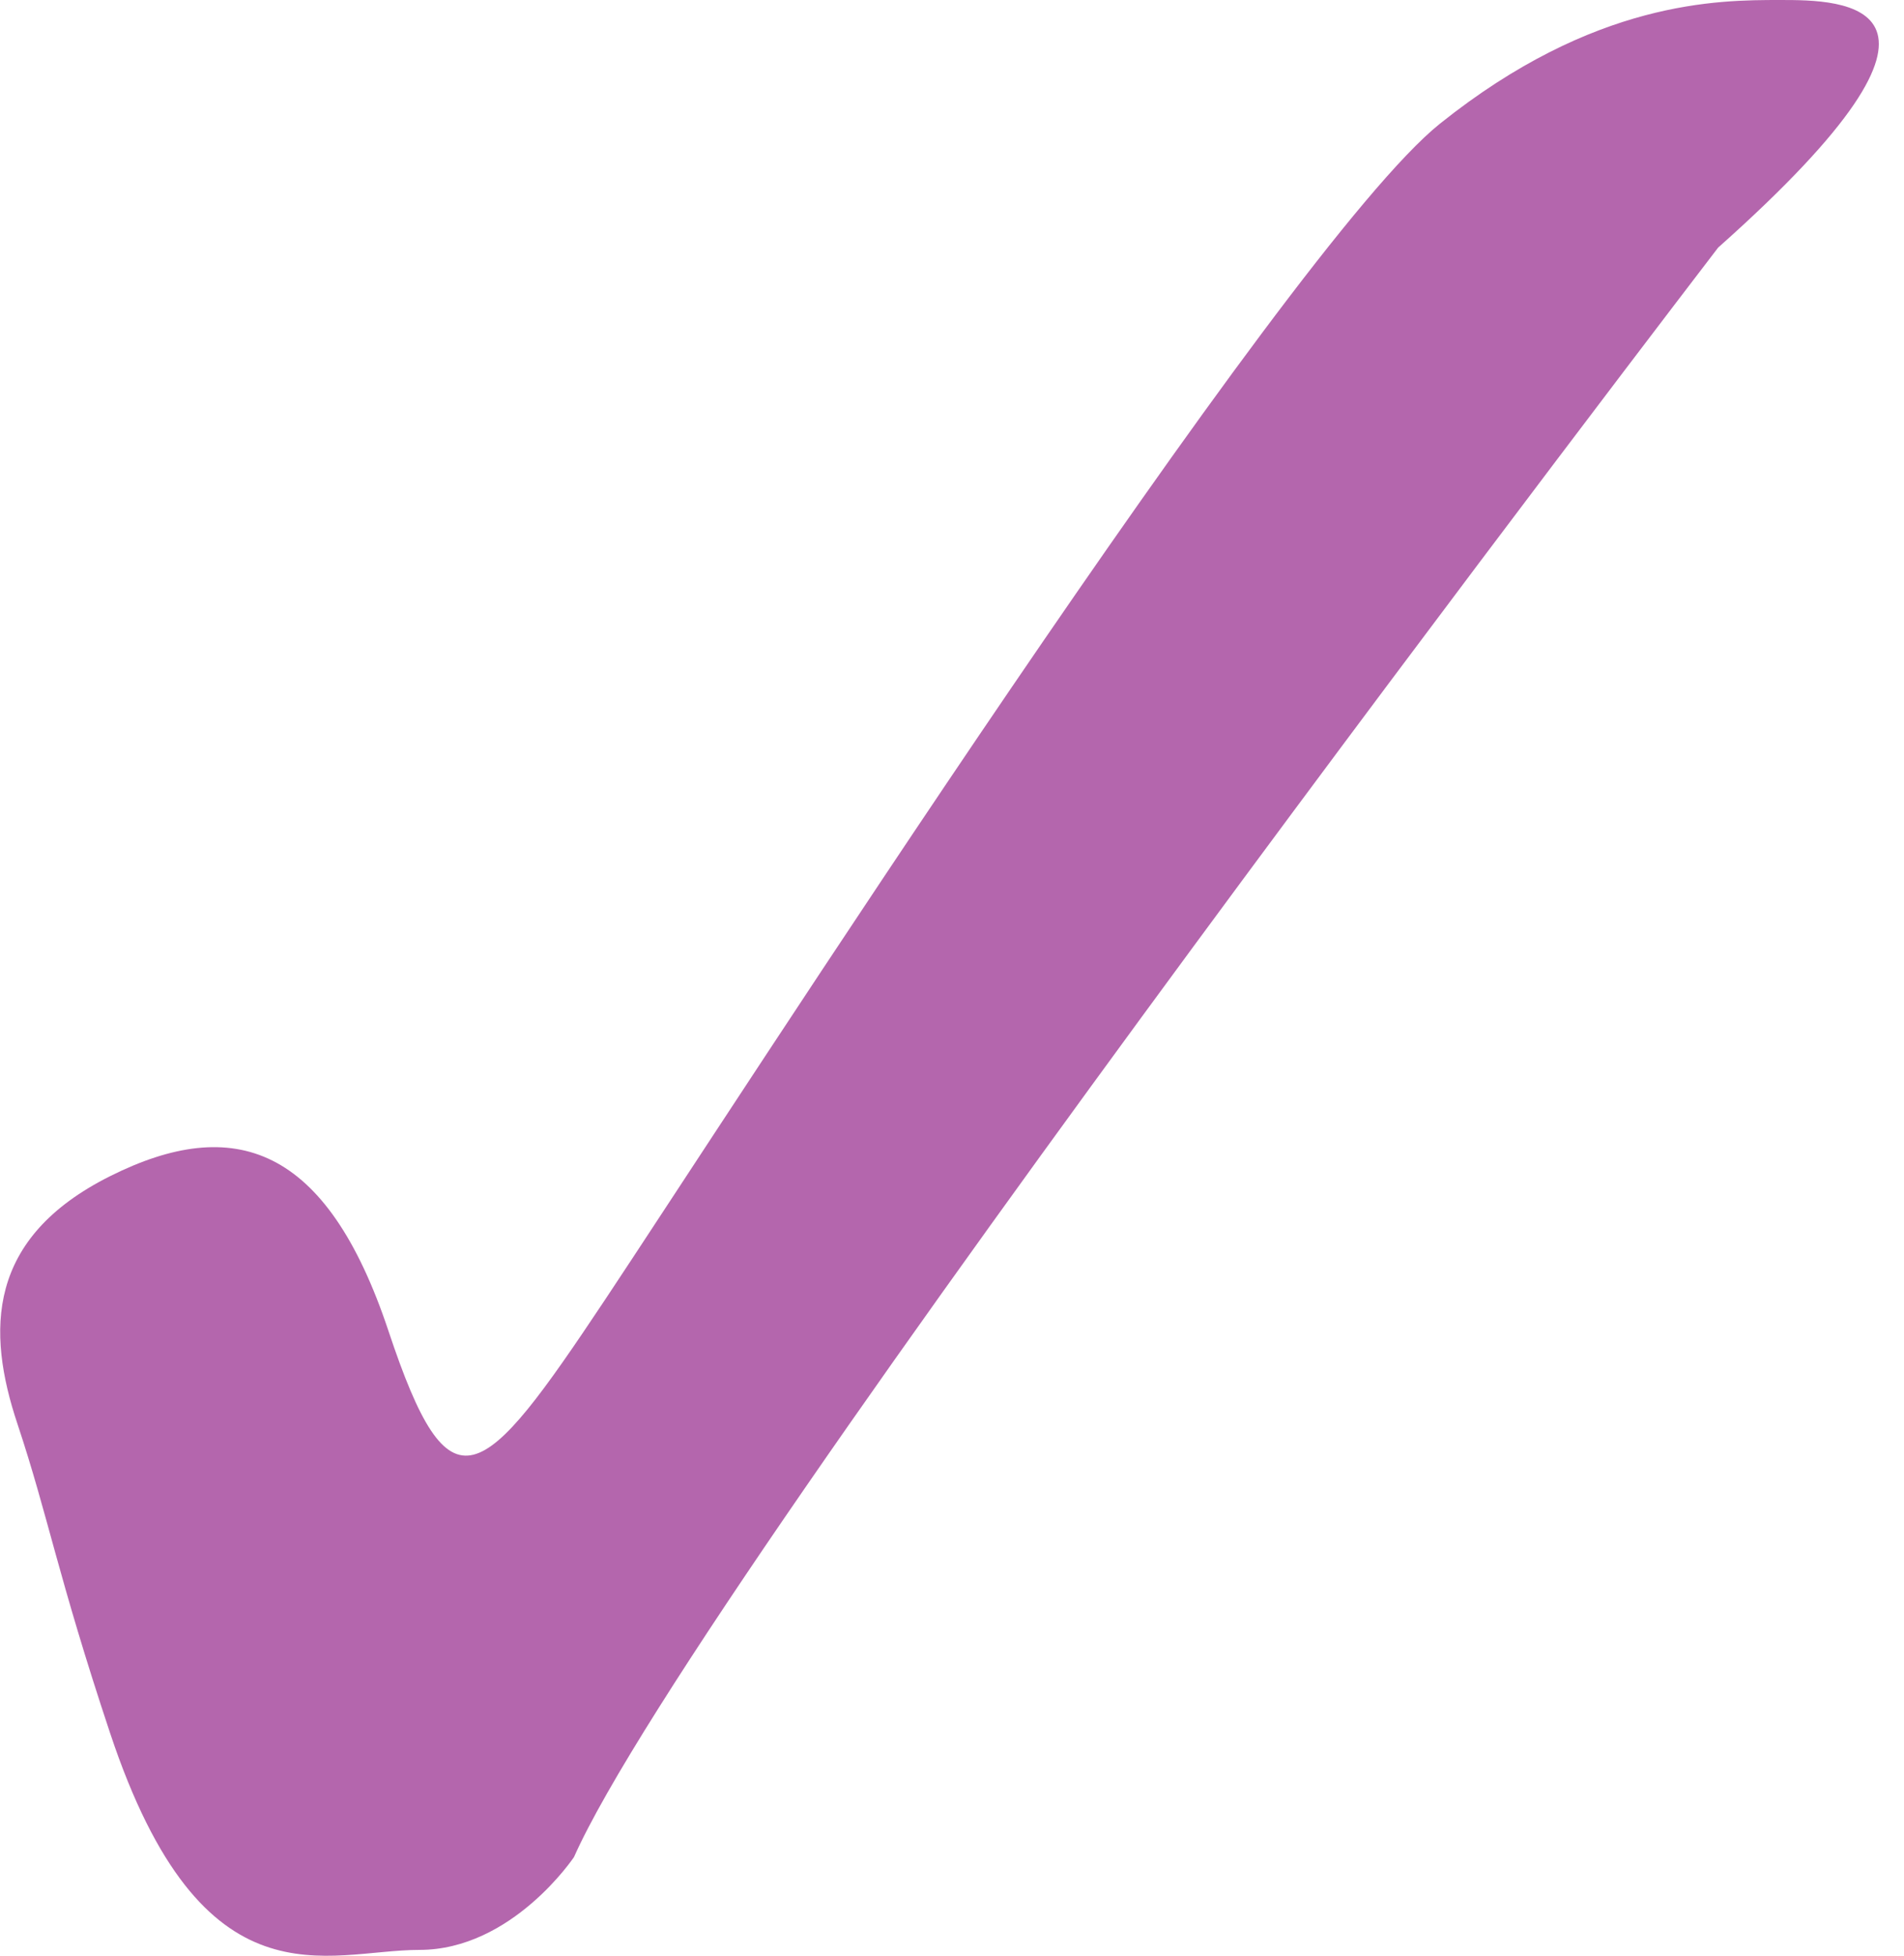 <?xml version="1.0" encoding="UTF-8"?> <svg xmlns="http://www.w3.org/2000/svg" width="75" height="77" viewBox="0 0 75 77" fill="none"> <path d="M4.339 68.24C2.265 62.012 1.903 59.71 0.685 56.054C-0.534 52.398 -0.534 48.743 4.339 46.306C9.211 43.868 12.865 45.087 15.301 52.398C17.737 59.71 18.956 58.491 23.828 51.18C28.7 43.868 50.625 9.749 56.715 4.874C62.806 0 67.678 0 70.114 0C72.55 0 78.641 0 67.678 9.749C67.678 9.749 27.482 62.147 22.61 73.114C22.61 73.114 20.174 76.77 16.519 76.77C12.865 76.77 7.993 79.207 4.339 68.24Z" fill="#B466AD"></path> </svg> 